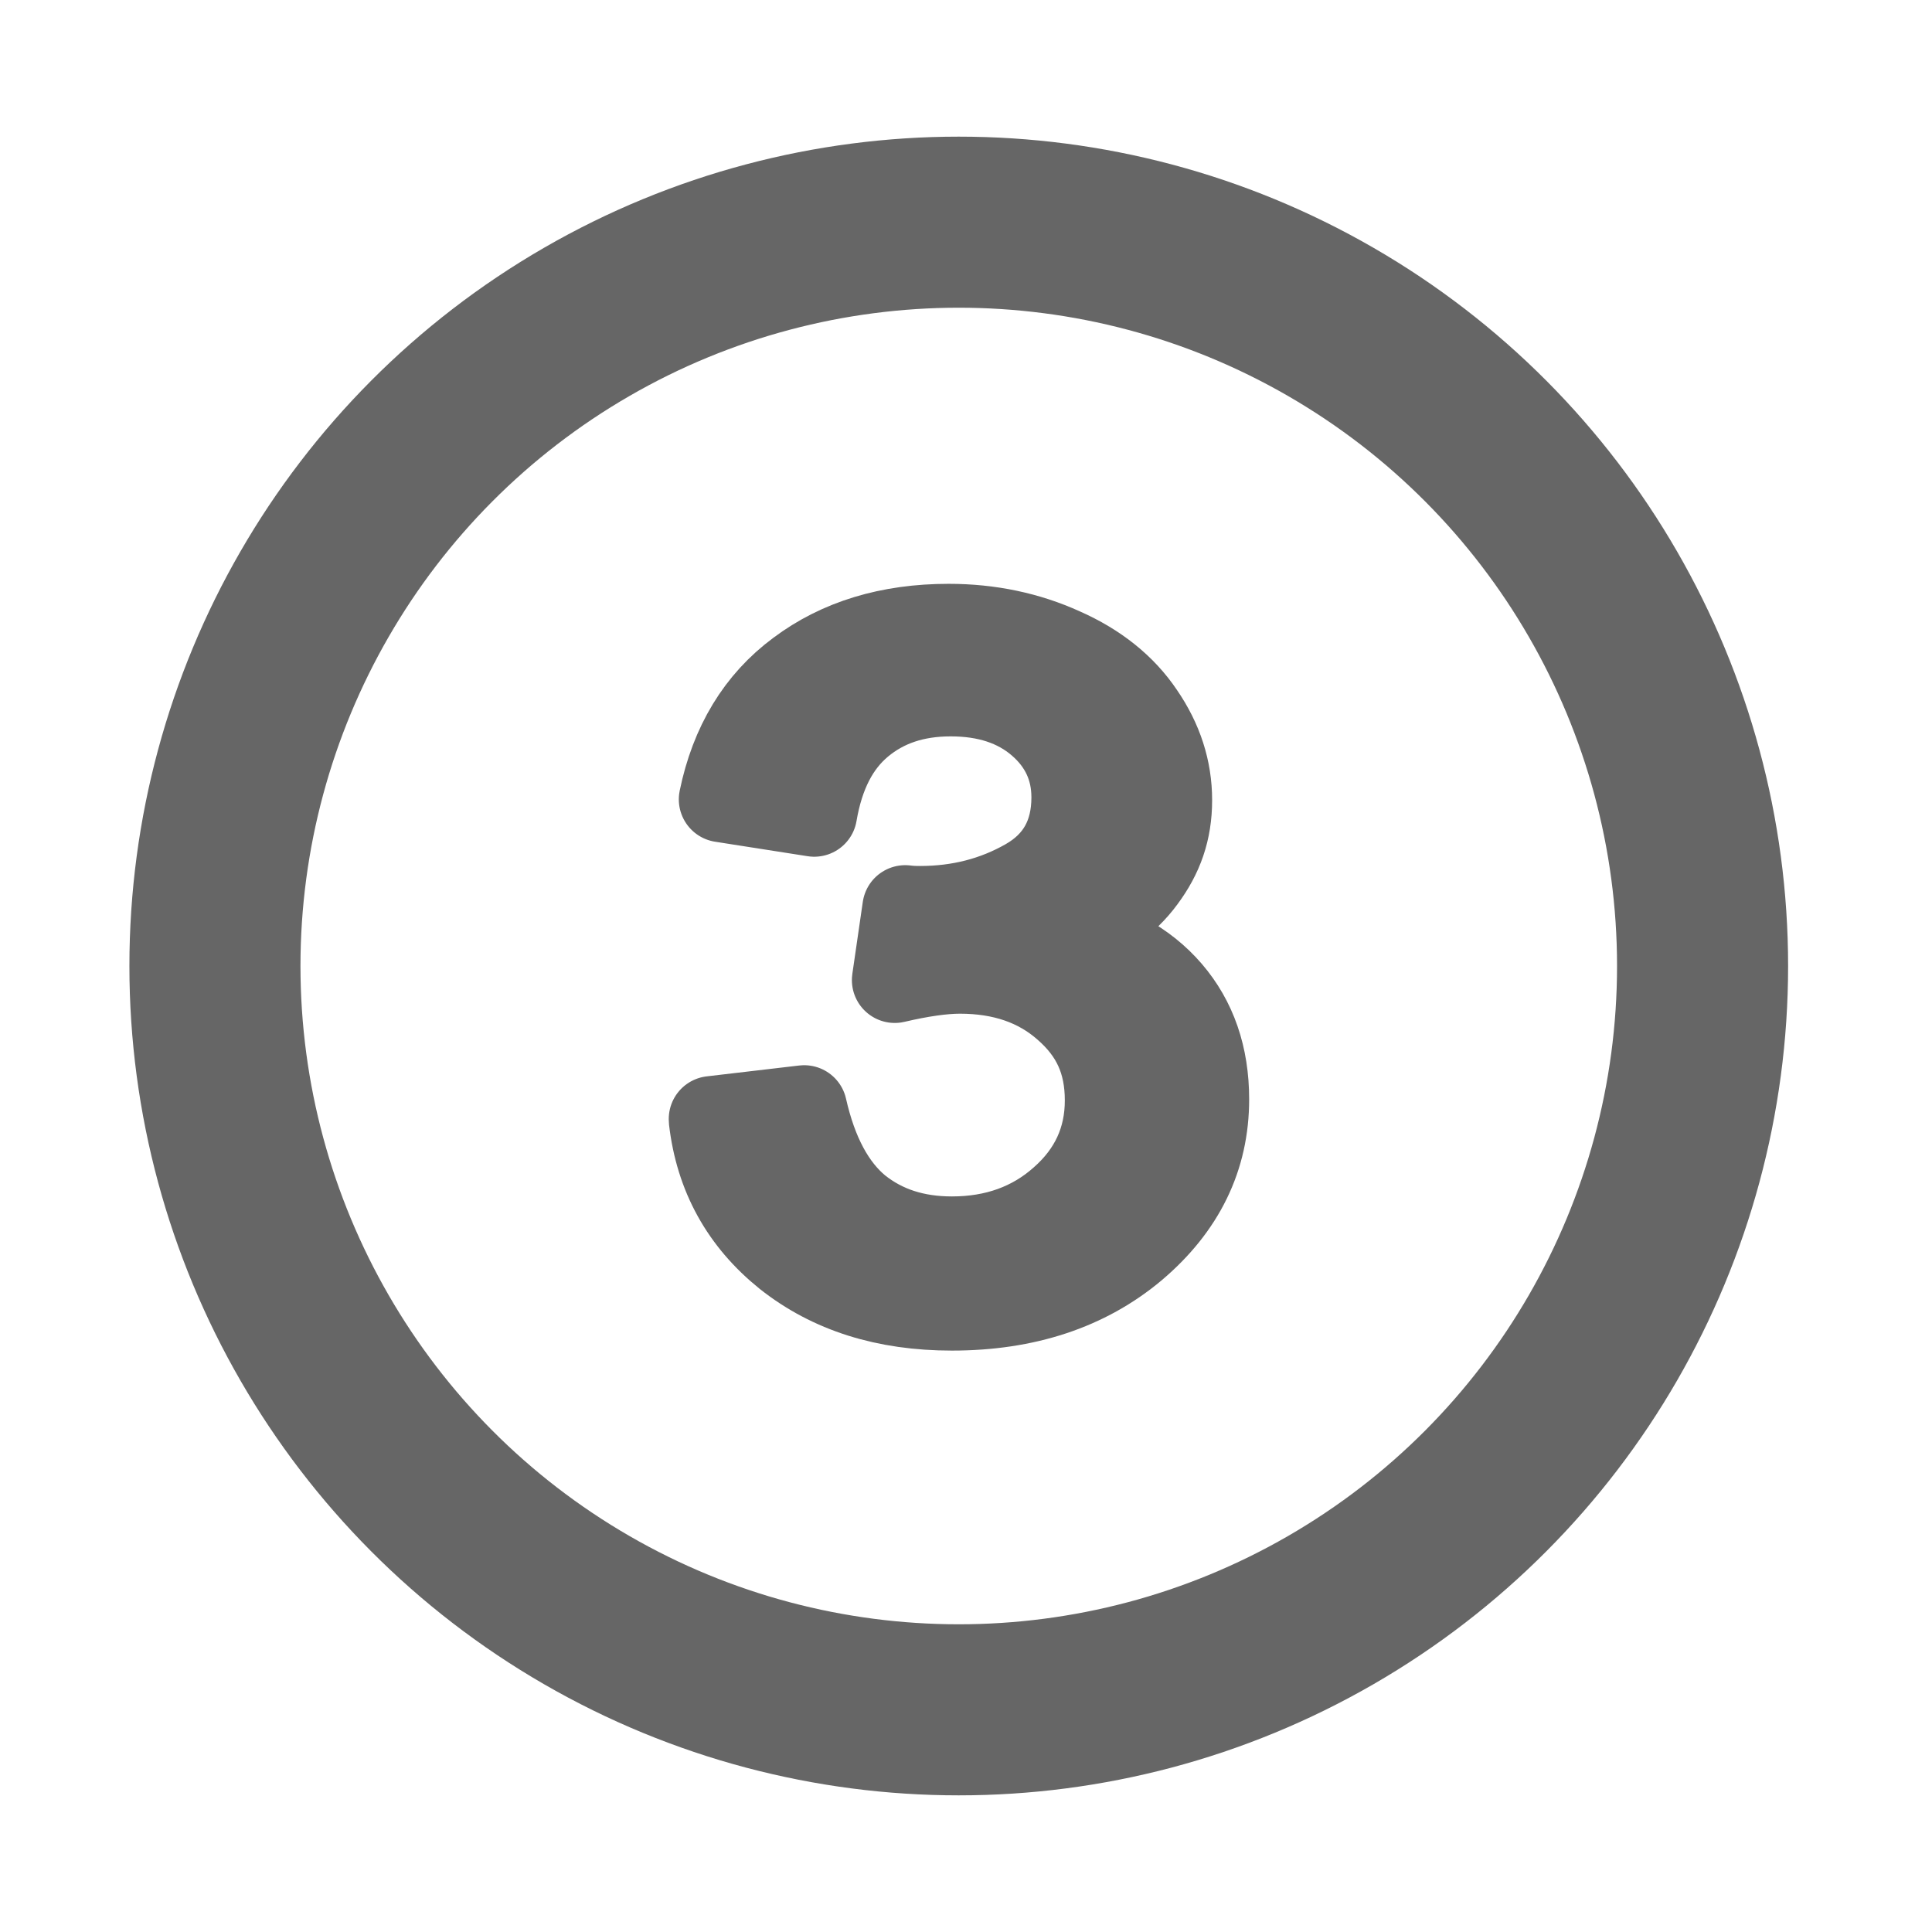 <?xml version="1.0" encoding="UTF-8"?>
<svg xmlns="http://www.w3.org/2000/svg" version="1.1" viewBox="0 0 48 48">
  <!-- Generator: Adobe Illustrator 29.6.1, SVG Export Plug-In . SVG Version: 2.1.1 Build 9)  -->
  <defs>
    <style>
      .st0 {
        fill: none;
        stroke-linecap: round;
        stroke-miterlimit: 11.82;
        stroke-width: 4.25px;
      }

      .st0, .st1, .st2, .st3, .st4, .st5 {
        stroke: #666;
      }

      .st1 {
        stroke-width: 2.13px;
      }

      .st1, .st2, .st3, .st6, .st5 {
        fill: #666;
      }

      .st1, .st2, .st4 {
        stroke-linejoin: round;
      }

      .st2 {
        stroke-width: 3.17px;
      }

      .st3, .st5 {
        stroke-miterlimit: 10;
      }

      .st4 {
        fill: #363636;
        stroke-width: 2.37px;
      }

      .st7 {
        display: none;
      }

      .st5 {
        stroke-width: 2.83px;
      }
    </style>
  </defs>
  <g id="Layer_1" class="st7">
    <path class="st2" d="M22.78,10.17c.12.32.14.52.09.6-.03.06-.22.14-.56.26l-6.12,1.77c.69.83,1.37,1.65,2.03,2.46.69.81,1.37,1.62,2.03,2.46.17.23.26.39.26.47.03.09-.07.22-.3.39l-1.38,1.04c-.23.17-.39.26-.47.26-.06,0-.16-.12-.3-.35l-3.62-5.52c-.58.86-1.18,1.75-1.81,2.67-.6.92-1.18,1.83-1.73,2.72-.17.29-.3.45-.39.47-.06,0-.22-.1-.47-.3l-1.21-.95c-.26-.2-.4-.33-.43-.39,0-.09.12-.27.35-.56l3.88-4.87-6.21-1.77c-.32-.09-.49-.16-.52-.22-.03-.09.01-.3.13-.65l.39-1.38c.09-.32.16-.49.22-.52.06-.03.24.01.56.13l6.21,2.37c-.06-1.06-.1-2.11-.13-3.15-.03-1.04-.07-2.08-.13-3.15-.03-.4-.01-.62.04-.65s.26-.04.6-.04h1.25c.37,0,.59.03.65.09s.07.26.04.6l-.3,6.3c1.01-.4,2.01-.79,3.02-1.16,1.04-.37,2.06-.76,3.06-1.16.32-.14.5-.19.56-.13.09.03.19.2.3.52l.43,1.34Z"/>
    <path class="st6" d="M28.79,41.84l4.18-.55v-21.76l-4.18.42v-3.62l4.97-1.17h4.72v26.13l4.47.55v3.46h-14.16v-3.46Z"/>
  </g>
  <g id="Layer_2" class="st7">
    <path class="st3" d="M5.56,41.89l4.12-.54v-21.42l-4.12.41v-3.56l4.89-1.15h4.65v25.72l4.4.54v3.41H5.56v-3.41Z"/>
    <path class="st2" d="M42.21,9.72c.11.31.14.51.09.6-.03.06-.21.14-.56.26l-6.08,1.75c.68.83,1.36,1.64,2.01,2.44.68.8,1.36,1.61,2.01,2.44.17.23.26.39.26.47.03.09-.07.21-.3.39l-1.37,1.03c-.23.17-.39.26-.47.26-.06,0-.16-.11-.3-.34l-3.6-5.48c-.57.86-1.17,1.74-1.8,2.65-.6.91-1.17,1.81-1.71,2.7-.17.29-.3.44-.39.47-.06,0-.21-.1-.47-.3l-1.2-.94c-.26-.2-.4-.33-.43-.39,0-.09.11-.27.34-.56l3.85-4.84-6.16-1.75c-.31-.09-.49-.16-.51-.21-.03-.09.01-.3.13-.64l.39-1.37c.09-.31.16-.49.21-.51.06-.03.24.01.56.13l6.16,2.35c-.06-1.06-.1-2.1-.13-3.12-.03-1.03-.07-2.07-.13-3.12-.03-.4-.01-.61.04-.64s.26-.04.6-.04h1.24c.37,0,.58.03.64.09s.07.26.04.6l-.3,6.25c1-.4,2-.78,3-1.16,1.03-.37,2.04-.76,3.04-1.16.31-.14.5-.19.56-.13.09.03.19.2.3.51l.43,1.33Z"/>
  </g>
  <g id="Layer_3" class="st7">
    <path class="st5" d="M23.2,35.97c0,.35-.04.55-.11.6-.05.05-.25.08-.6.08l-6.5-.02v6.46c0,.33-.03.51-.08.56-.05.05-.24.08-.56.08h-1.47c-.33,0-.51-.03-.56-.08-.05-.05-.08-.24-.08-.56v-6.46l-6.67.02c-.35,0-.56-.03-.64-.08-.05-.05-.08-.25-.08-.6v-1.36c0-.35.03-.55.08-.6.08-.05.29-.08.64-.08l6.67-.02v-6.54c0-.35.03-.55.08-.6.08-.05.29-.08.64-.08h1.32c.35,0,.55.03.6.08.08.05.11.25.11.6v6.54l6.5.02c.35,0,.55.03.6.08.08.05.11.25.11.6v1.36Z"/>
    <path class="st6" d="M28.79,41.84l4.18-.55v-21.76l-4.18.42v-3.62l4.97-1.17h4.72v26.13l4.47.55v3.46h-14.16v-3.46Z"/>
    <path class="st6" d="M28.79,41.84l4.18-.55v-21.76l-4.18.42v-3.62l4.97-1.17h4.72v26.13l4.47.55v3.46h-14.16v-3.46Z"/>
  </g>
  <g id="Layer_4" class="st7">
    <path class="st4" d="M28.68,19.92c0,1.1.29,1.98.86,2.62.57.65,1.39.98,2.45.98.55,0,1.04-.09,1.47-.27.44-.16.81-.4,1.12-.7.3-.3.54-.66.72-1.08.16-.42.25-.89.25-1.39,0-1.04-.29-1.91-.86-2.62-.63-.83-1.47-1.25-2.52-1.25s-1.94.36-2.6,1.08c-.6.68-.9,1.55-.9,2.62ZM28.15,28.9c.31.11.67.2,1.08.27.4.07.79.1,1.19.1,1.85,0,3.22-.67,4.11-2,.75-1.12,1.14-2.65,1.17-4.6-.3.55-.74,1.01-1.31,1.39-.71.5-1.51.76-2.39.76-1.24,0-2.28-.33-3.13-.98-1.08-.83-1.62-2.1-1.62-3.8,0-1.45.44-2.65,1.33-3.6.9-.97,2.11-1.45,3.64-1.45,3.27,0,4.91,2.41,4.91,7.24,0,2.52-.5,4.49-1.51,5.91-1.19,1.61-2.97,2.41-5.36,2.41-.35,0-.72-.03-1.1-.08-.4-.05-.76-.13-1.08-.22-.2-.04-.29-.16-.27-.37l.04-.76c0-.1.03-.16.1-.2.07-.03.14-.03.2,0Z"/>
    <path class="st4" d="M20.65,25.24c-.57-1.4-1.11-2.78-1.64-4.14-.51-1.37-1.05-2.76-1.62-4.16-.57,1.4-1.13,2.79-1.68,4.16-.54,1.36-1.09,2.74-1.66,4.14h6.59ZM24.17,30.25c.07.19,0,.28-.18.28h-.97c-.08,0-.15-.01-.22-.04-.05-.03-.11-.11-.16-.24l-1.5-3.72h-7.6c-.26.63-.51,1.25-.75,1.86-.24.61-.49,1.23-.73,1.86-.05.13-.11.22-.18.24-.05.03-.12.04-.2.04h-.95c-.19,0-.25-.1-.18-.28l5.94-14.48c.07-.16.19-.24.36-.24h1.23c.18,0,.3.08.36.24l5.72,14.48Z"/>
    <circle class="st0" cx="23.82" cy="24" r="18.58"/>
  </g>
  <g id="Layer_5">
    <path class="st1" d="M17.68,27.8l2.3-.27c.26,1.15.71,1.98,1.34,2.5.64.51,1.41.76,2.33.76,1.08,0,2-.33,2.74-.99.75-.66,1.13-1.48,1.13-2.46s-.34-1.7-1.04-2.31c-.69-.61-1.57-.91-2.63-.91-.43,0-.98.08-1.62.23l.26-1.79c.15.02.28.02.37.02.98,0,1.86-.23,2.65-.68.79-.45,1.18-1.15,1.18-2.09,0-.74-.29-1.36-.86-1.85-.57-.49-1.31-.73-2.21-.73s-1.64.25-2.24.75c-.6.5-.98,1.24-1.15,2.24l-2.3-.36c.28-1.36.92-2.42,1.92-3.16,1-.75,2.24-1.13,3.72-1.13,1.02,0,1.96.2,2.82.59.86.38,1.52.91,1.97,1.58.46.67.69,1.38.69,2.14s-.22,1.37-.65,1.95c-.43.59-1.08,1.05-1.93,1.4,1.11.23,1.97.7,2.58,1.41.61.71.92,1.6.92,2.67,0,1.45-.6,2.67-1.79,3.68-1.19,1-2.7,1.5-4.53,1.5-1.65,0-3.01-.43-4.11-1.3-1.08-.87-1.7-1.99-1.86-3.37Z"/>
    <circle class="st0" cx="23.82" cy="24" r="18.48"/>
  </g>
</svg>